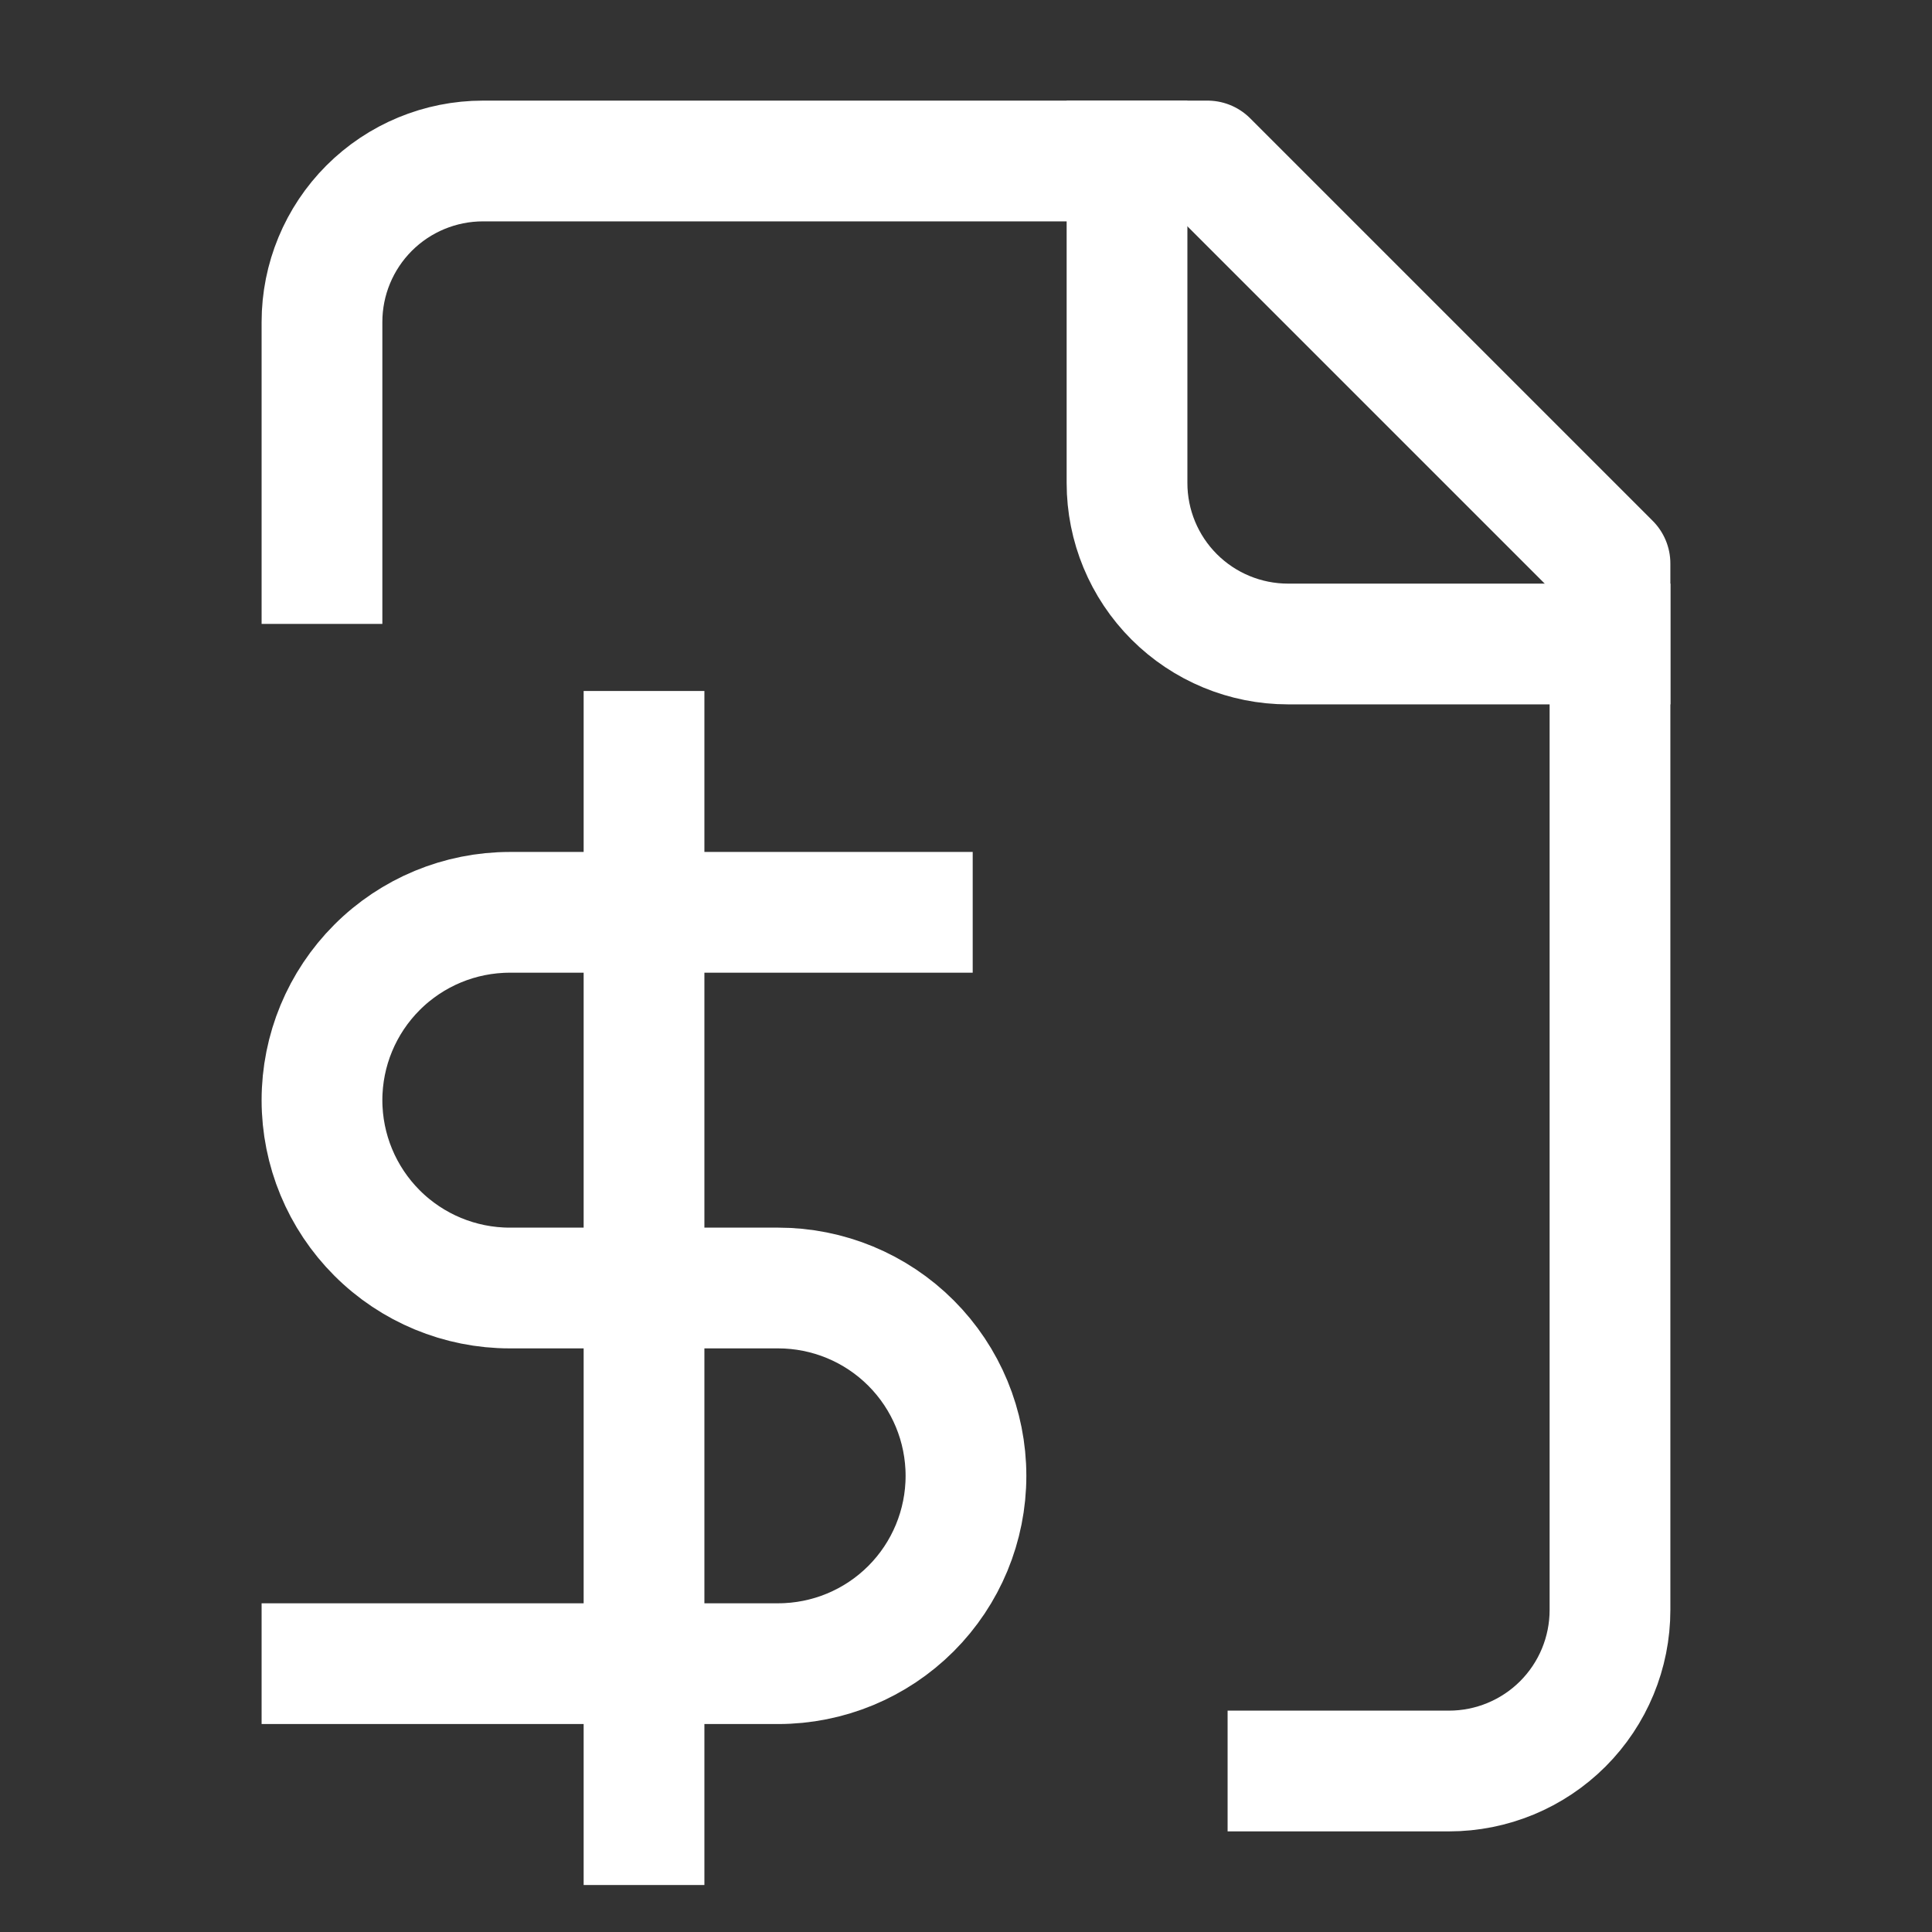 <svg width="64" height="64" viewBox="0 0 64 64" fill="none" xmlns="http://www.w3.org/2000/svg">
<rect x="0" y="0" width="64" height="64" fill="#333333" stroke="none"/>
<g clip-path="url(#clip0_8887_2012)">
<path d="M42.666 58.667H47.999C49.414 58.667 50.77 58.105 51.771 57.105C52.771 56.104 53.333 54.748 53.333 53.333V18.667L39.999 5.333H15.999C14.585 5.333 13.228 5.895 12.228 6.895C11.228 7.896 10.666 9.252 10.666 10.667V18.667" stroke="white" stroke-width="4" stroke-linecap="square" stroke-linejoin="round"/>
<path d="M37.334 5.333V16C37.334 17.415 37.896 18.771 38.896 19.771C39.896 20.771 41.253 21.333 42.667 21.333H53.334" stroke="white" stroke-width="4" stroke-linecap="square" stroke-linejoin="round"/>
<path d="M21.334 24.889V60.444" stroke="white" stroke-width="4" stroke-linecap="square" stroke-linejoin="round"/>
<path d="M30.222 30.222H16.888C15.238 30.222 13.655 30.878 12.489 32.045C11.322 33.212 10.666 34.794 10.666 36.444C10.666 38.095 11.322 39.677 12.489 40.844C13.655 42.011 15.238 42.667 16.888 42.667H25.777C27.427 42.667 29.01 43.322 30.177 44.489C31.344 45.656 31.999 47.239 31.999 48.889C31.999 50.539 31.344 52.122 30.177 53.289C29.01 54.456 27.427 55.111 25.777 55.111H10.666" stroke="white" stroke-width="4" stroke-linecap="square" stroke-linejoin="round"/>
</g>
<defs>
<clipPath id="clip0_8887_2012">
<rect width="64" height="64" fill="white"/>
</clipPath>
</defs>
</svg>
